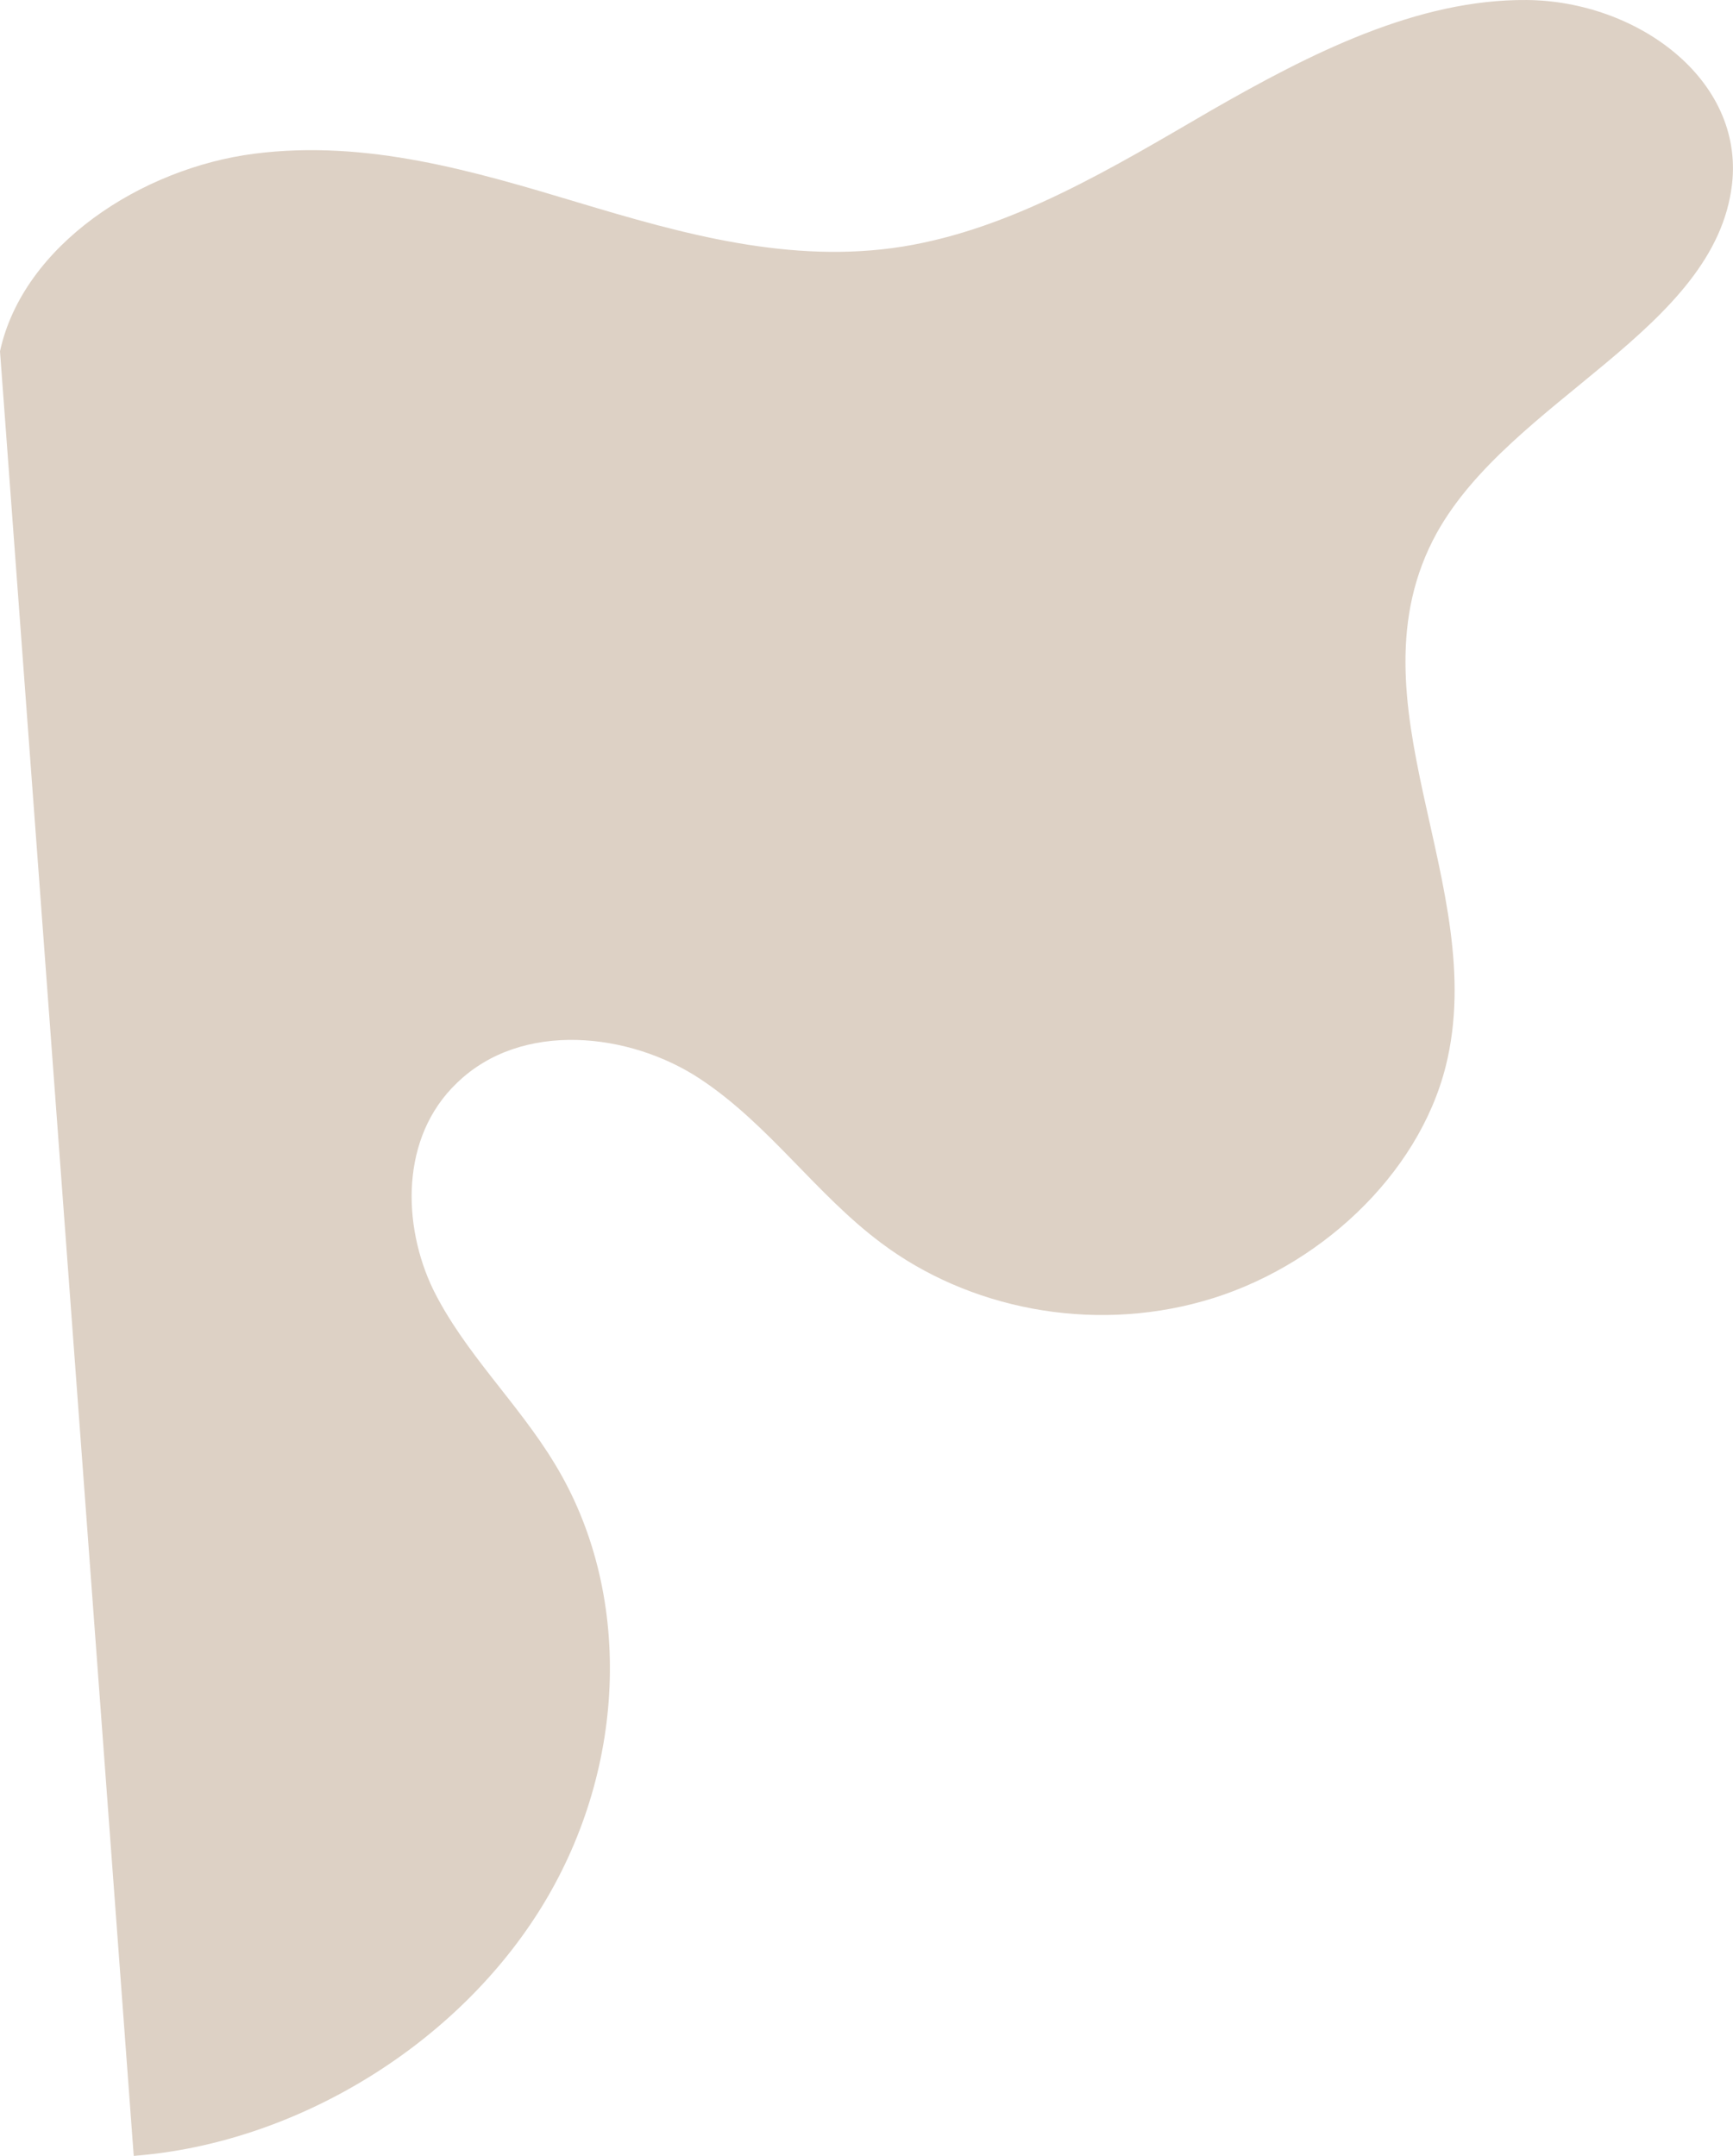 <?xml version="1.0" encoding="UTF-8"?> <svg xmlns="http://www.w3.org/2000/svg" width="3131" height="3896" viewBox="0 0 3131 3896" fill="none"> <path d="M-0 634.892C41.607 442.924 255.662 303.946 459.26 277.793C662.859 251.64 856.668 309.544 1044.32 365.878C1231.97 422.212 1427.93 478.009 1630.94 445.599C1829.79 413.457 2011.73 302.133 2189.22 198.967C2367.08 96.958 2560.14 -1.706 2758.55 0.023C2956.96 1.751 3150.54 142.699 3129.33 332.167C3099.52 596.171 2729.78 721.214 2595.53 963.639C2428.73 1267.59 2693.82 1600.67 2611.94 1927.06C2562.24 2124.67 2380.23 2293.06 2174.19 2351.24C1968.14 2409.43 1748.59 2363.81 1592.24 2246.43C1473.34 2157.71 1389.01 2031.34 1263.66 1948.94C1138.31 1866.54 942.797 1842.98 825.386 1957.21C722.661 2055.54 727.039 2214.63 782.372 2329.89C838.965 2444.68 935.833 2535.22 1002.14 2645.04C1142.25 2874.84 1134.54 3190.15 980.866 3442.48C827.187 3694.82 535.401 3873.46 241.611 3896" fill="#DDD1C5"></path> </svg> 